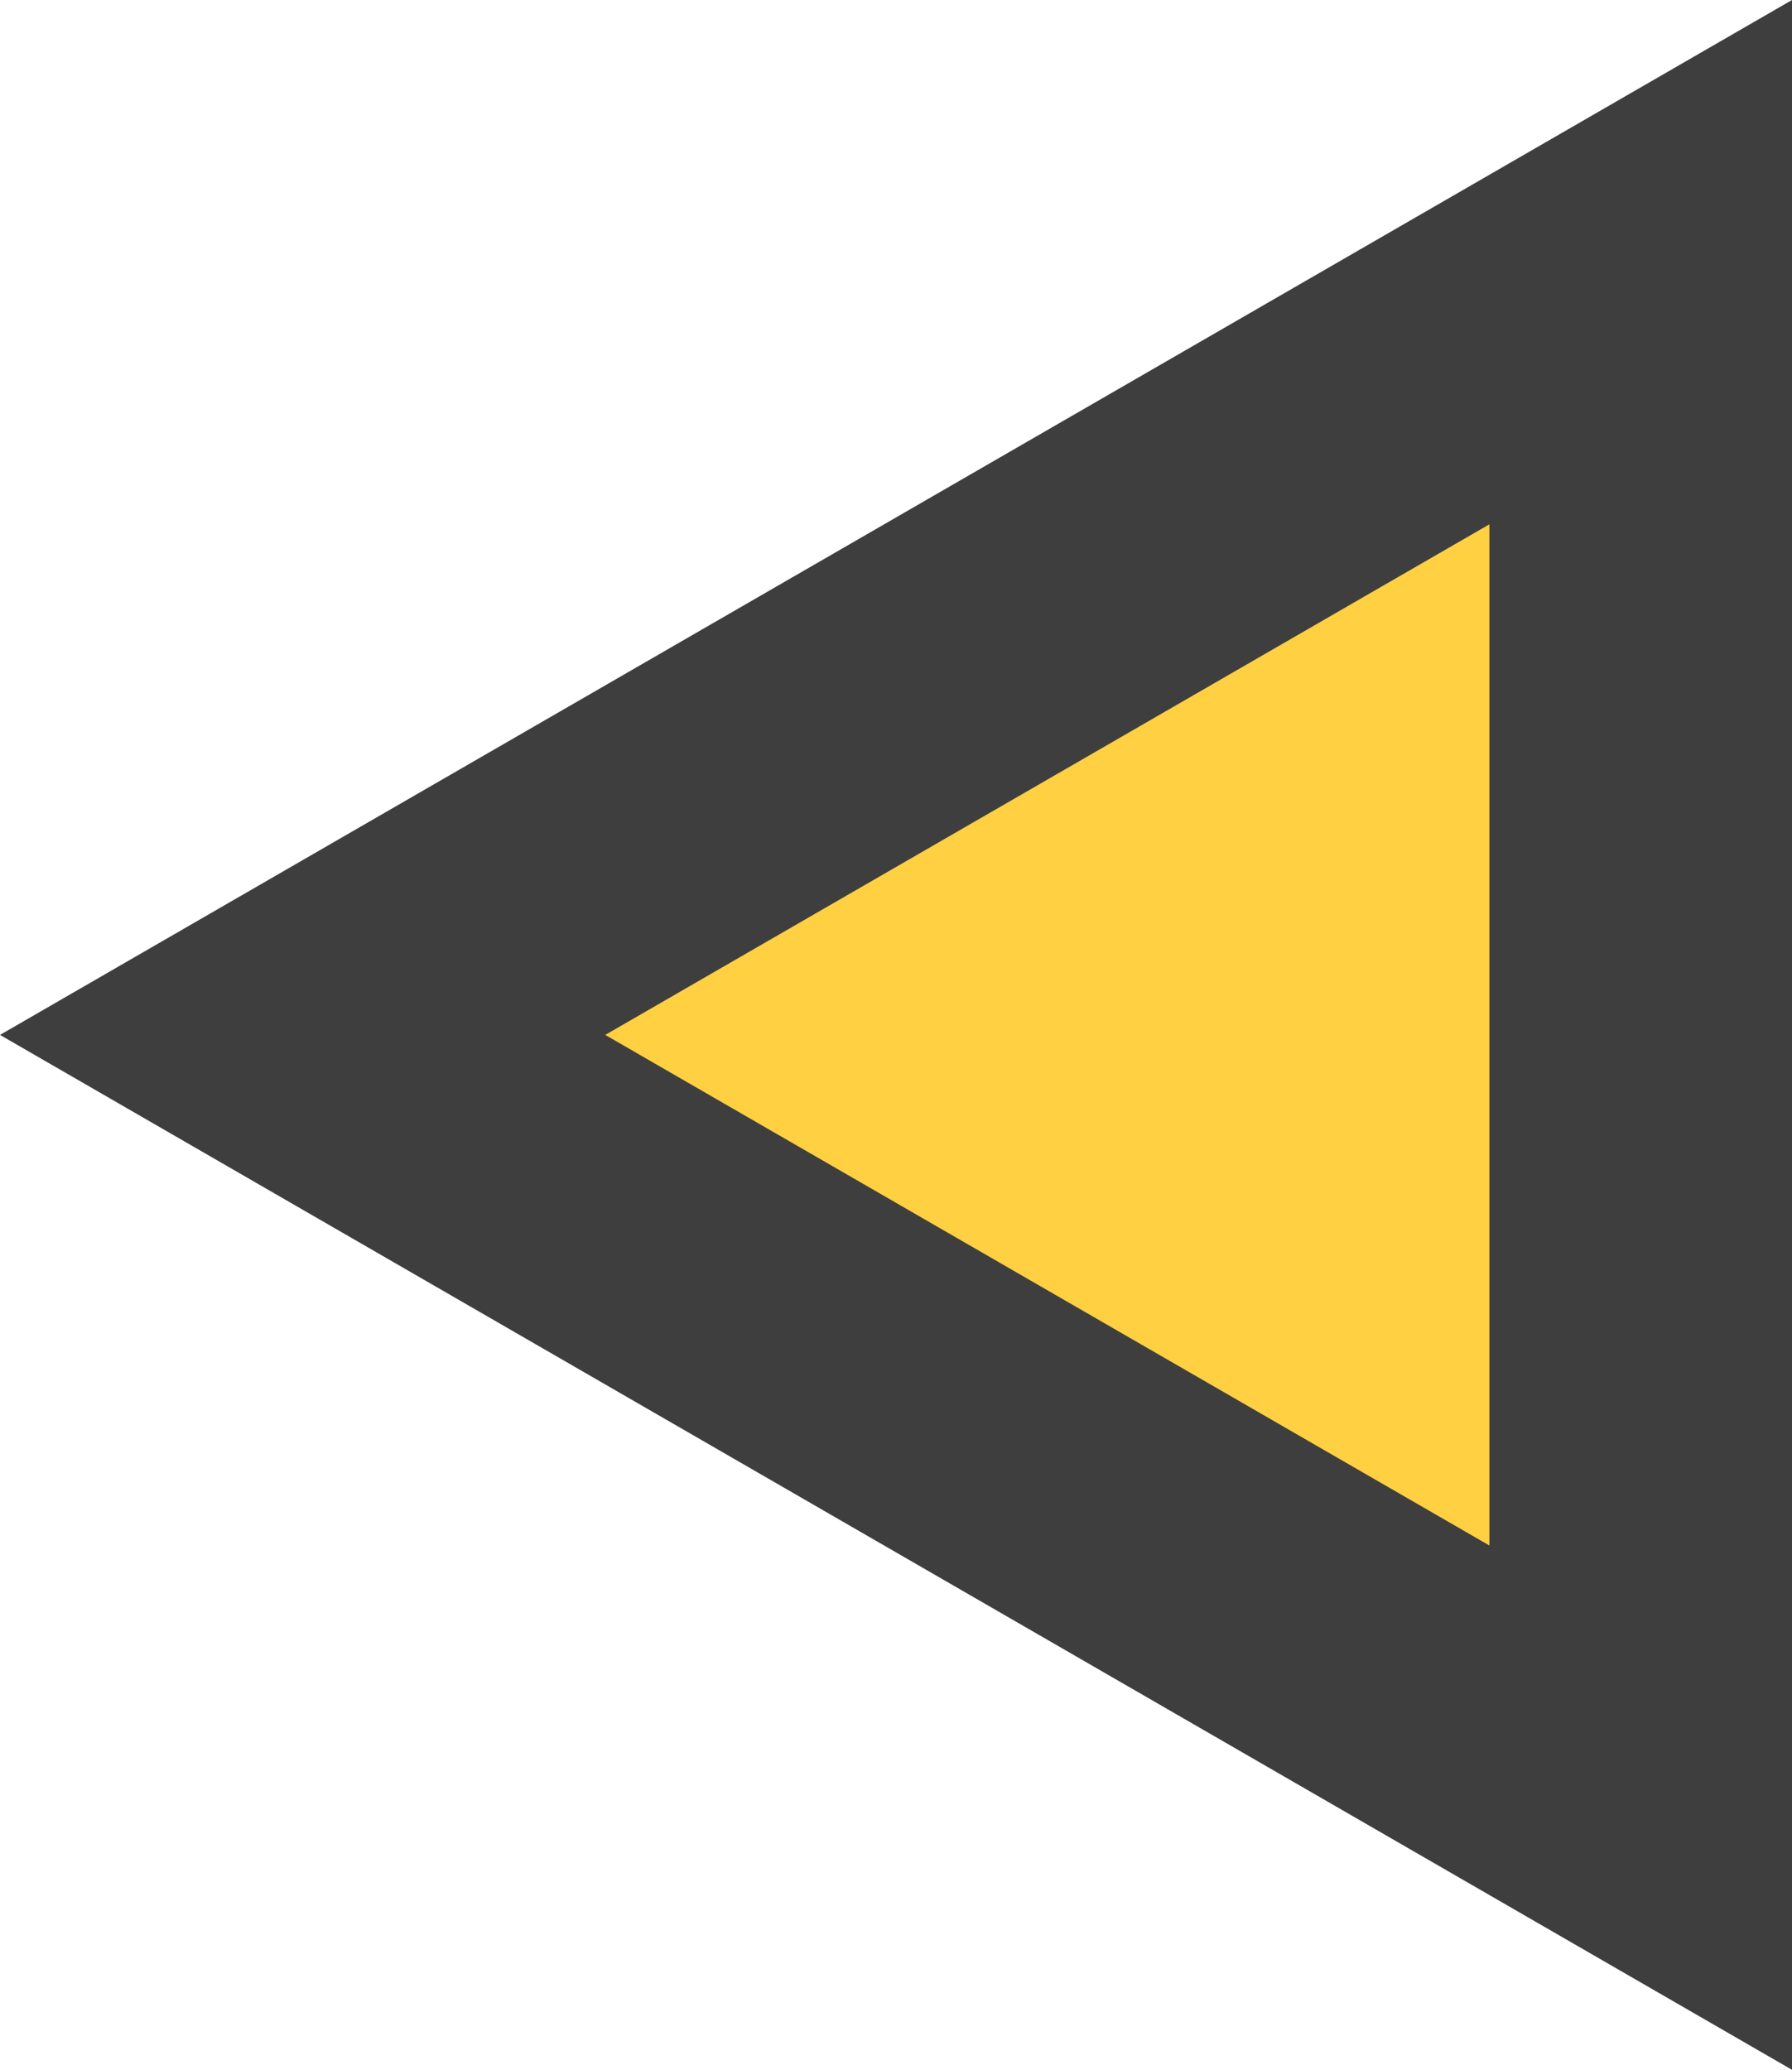   <svg xmlns="http://www.w3.org/2000/svg" viewBox="0 0 282.585 326.301" width="100%" style="vertical-align: middle; max-width: 100%; width: 100%;">
   <g>
    <g>
     <polygon points="47.723 163.151 258.724 284.972 258.724 41.329 47.723 163.151" fill="rgb(255,208,66)">
     </polygon>
     <path d="M282.585,326.3,0,163.15,282.585,0ZM95.445,163.15l139.417,80.493V82.658Z" fill="#3e3e3e">
     </path>
    </g>
   </g>
  </svg>
